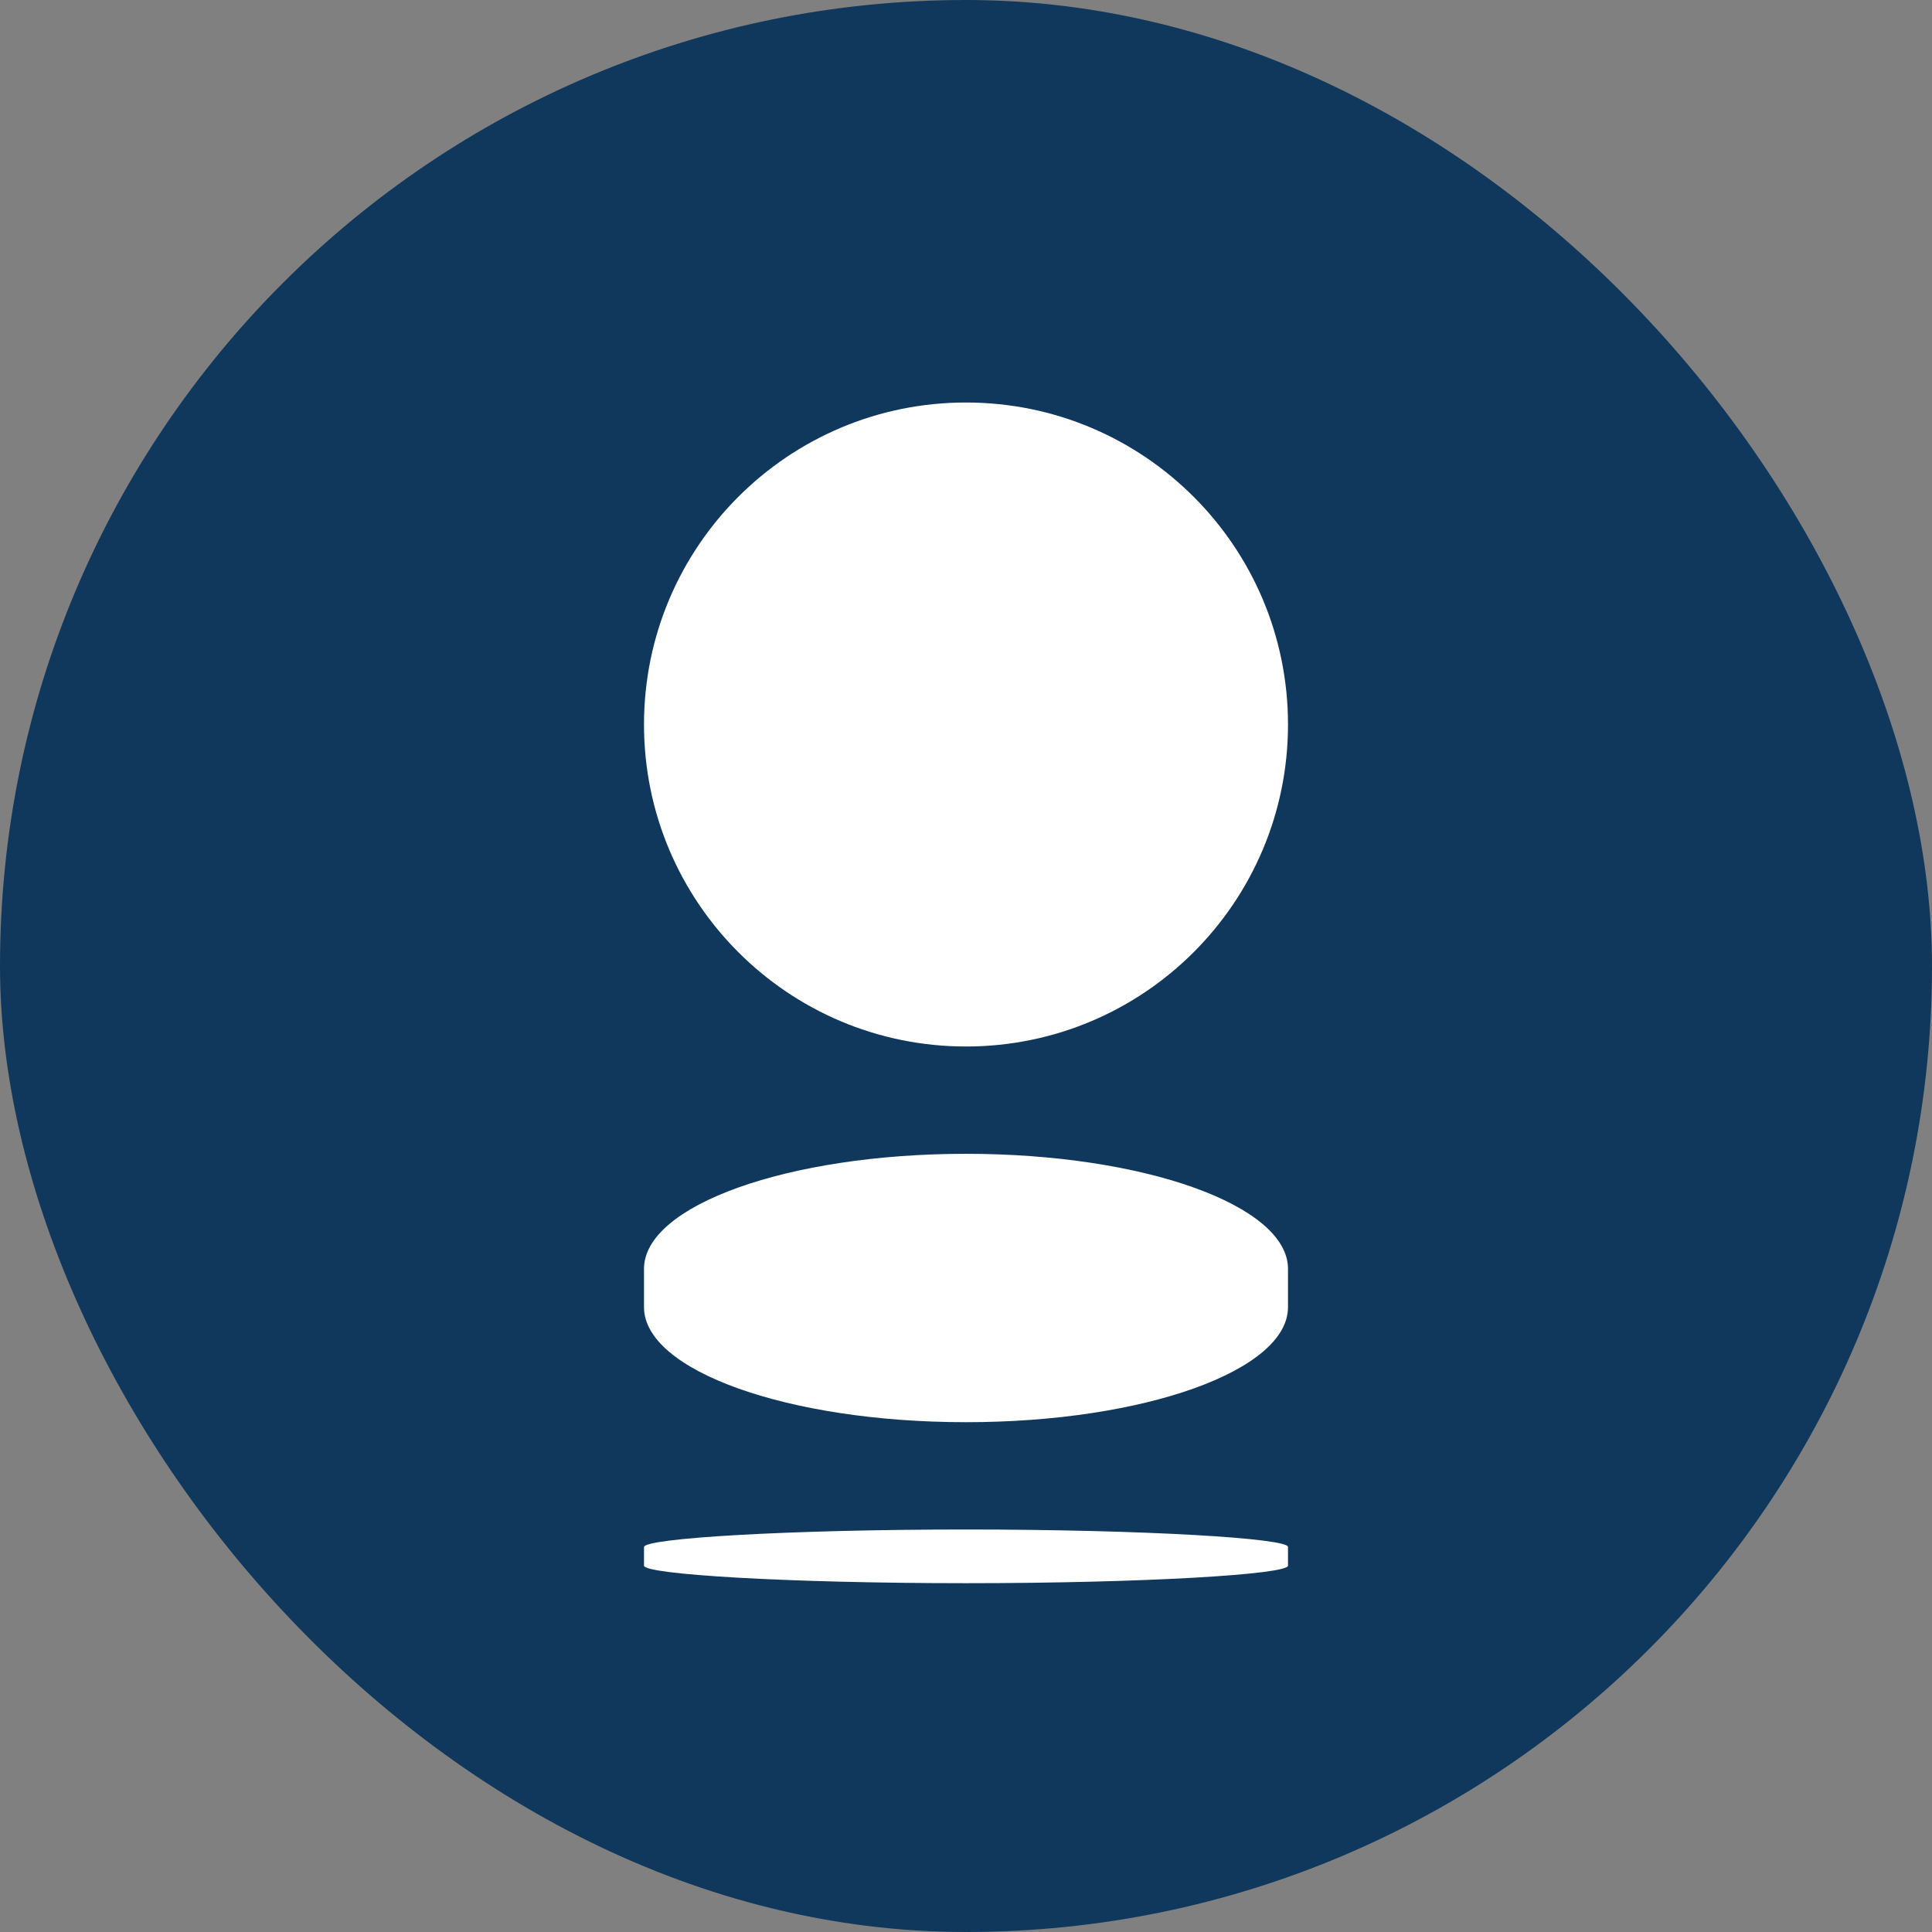 <svg width="24" height="24" viewBox="0 0 24 24" fill="none" xmlns="http://www.w3.org/2000/svg">
<rect x="0" y="0" width="24" height="24" fill="#808080" stroke="none"/>
<rect width="24" height="24" rx="12" fill="#10385C"/>
<path d="M16 9C16 11.209 14.209 13 12 13C9.791 13 8 11.209 8 9C8 6.791 9.791 5 12 5C14.209 5 16 6.791 16 9Z" fill="white"/>
<path d="M12 19C9.789 19 8 19.109 8 19.218V19.449C8 19.558 9.789 19.667 12 19.667C14.211 19.667 16 19.558 16 19.449V19.218C16.012 19.109 14.211 19 12 19Z" fill="white"/>
<path d="M8 16.238V15.762C8 14.973 9.791 14.333 12 14.333C14.209 14.333 16 14.973 16 15.762V16.238C16 17.027 14.209 17.667 12 17.667C9.791 17.667 8 17.027 8 16.238Z" fill="white"/>
</svg>
